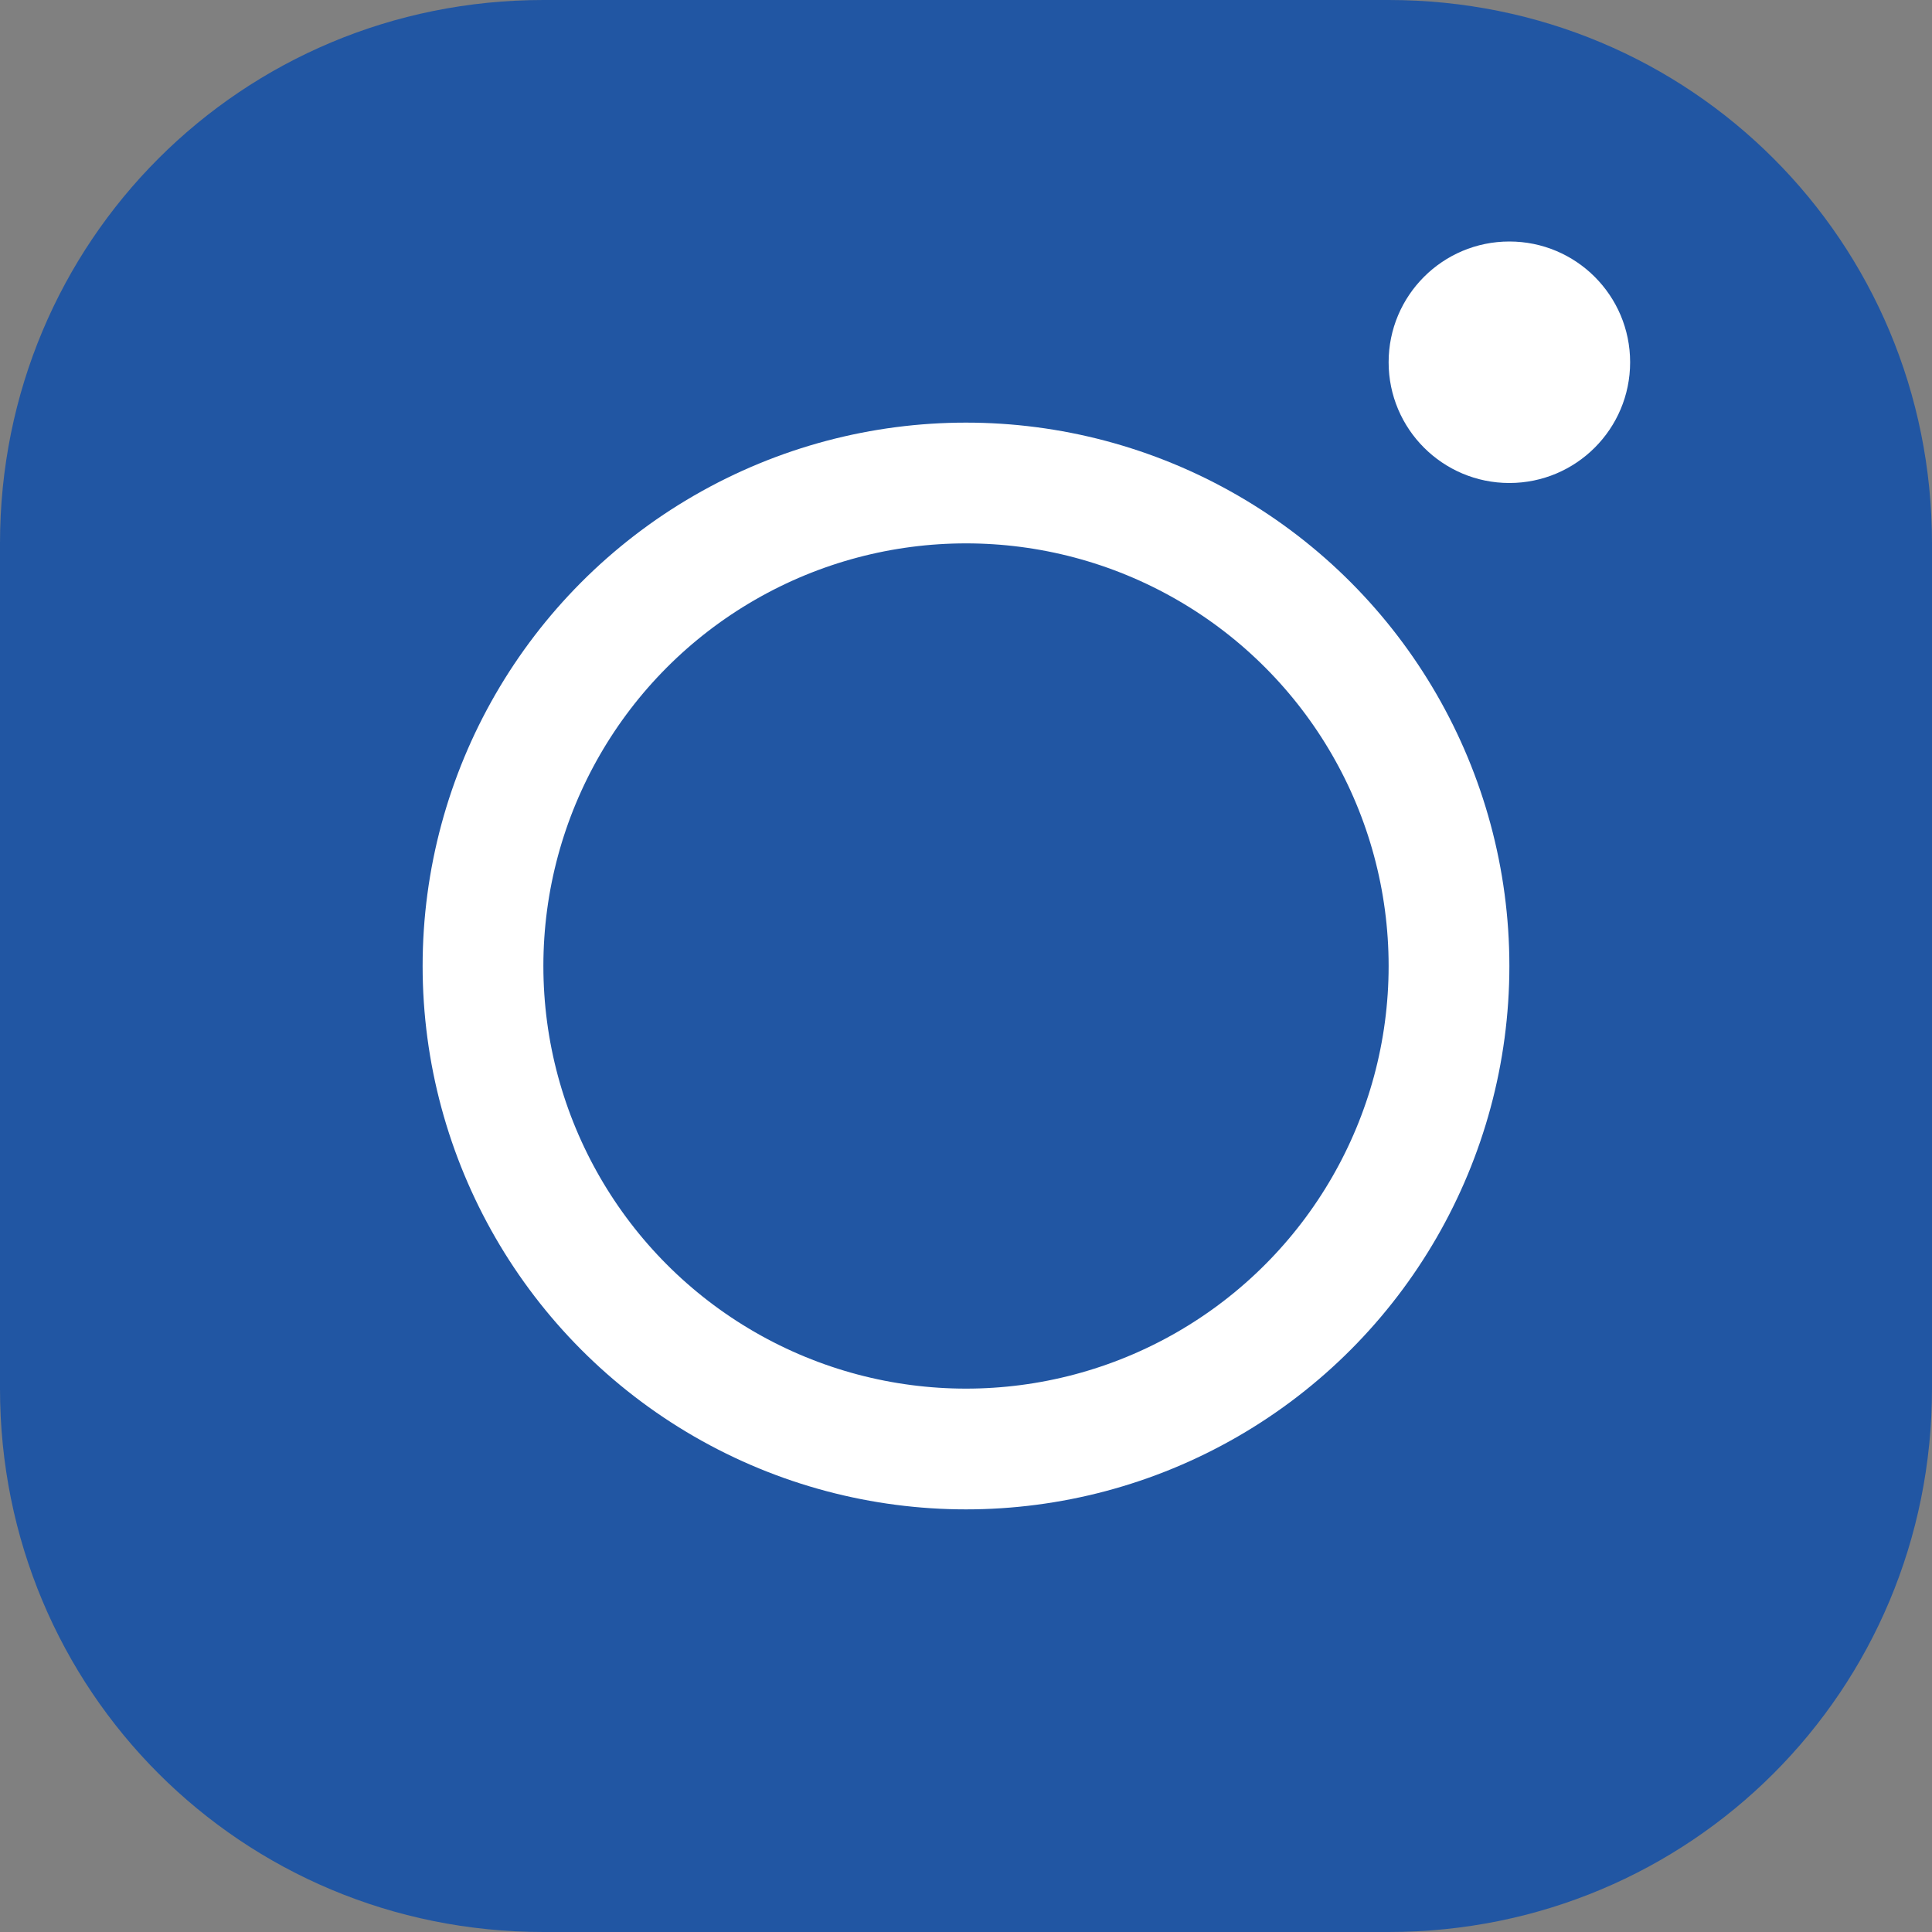 <svg id="Icons" enable-background="new 0 0 32 32" viewBox="0 0 32 32" xmlns="http://www.w3.org/2000/svg" width="300" height="300" version="1.1" xmlns:xlink="http://www.w3.org/1999/xlink" xmlns:svgjs="http://svgjs.dev/svgjs"><rect x="0" y="0" width="32" height="32" fill="#808080" stroke="none"/><g width="100%" height="100%" transform="matrix(1,0,0,1,0,0)"><path d="m23 0h-14c-5 0-9 4-9 9v6 8c0 5 4 9 9 9h14c5 0 9-4 9-9v-8-6c0-5-4-9-9-9z" fill="#2156a3" fill-opacity="1" data-original-color="#ef3561ff" stroke="none" stroke-opacity="1"/><circle cx="16" cy="16" fill="none" r="8" stroke="#ffffff" stroke-miterlimit="10" stroke-width="2" fill-opacity="1" stroke-opacity="1" data-original-stroke-color="#ffffffff" data-original-stroke-width="2"/><circle cx="25" cy="6" fill="#ffffff" r="2" fill-opacity="1" data-original-color="#ffffffff" stroke="none" stroke-opacity="1"/></g></svg>